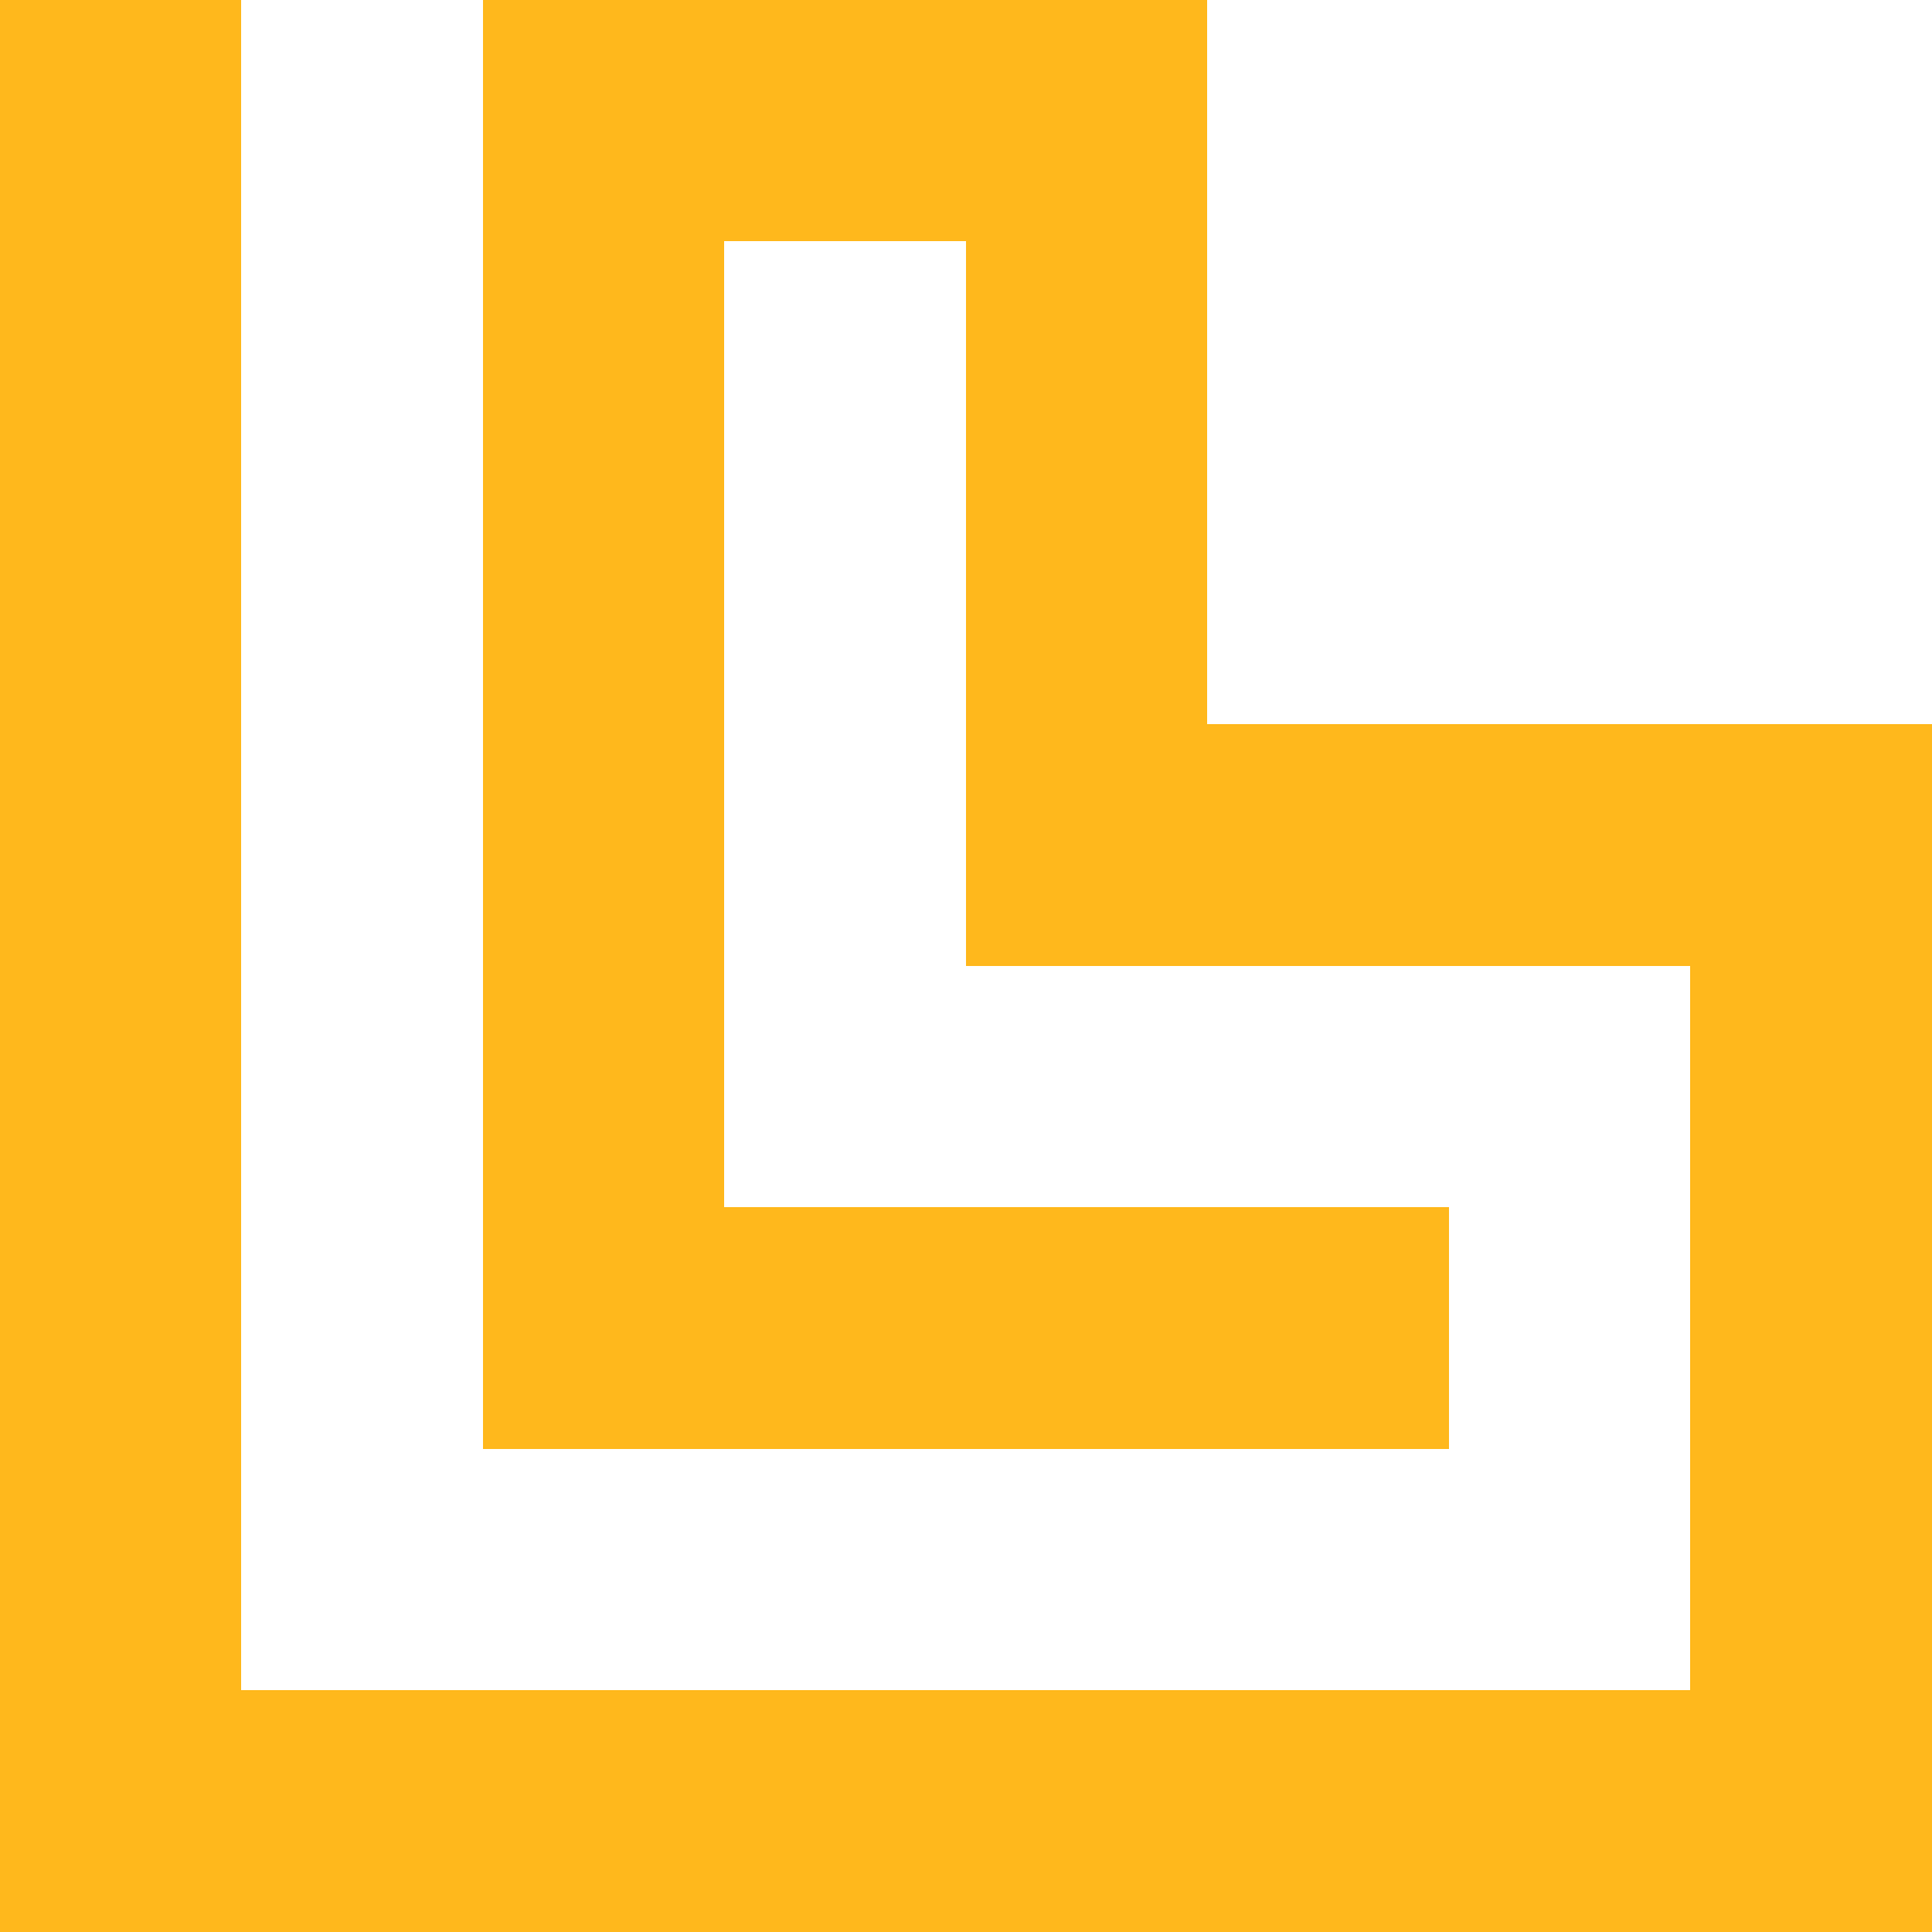<svg xmlns="http://www.w3.org/2000/svg" width="427.251" height="427.251" viewBox="0 0 427.251 427.251">
  <path id="Path_179" data-name="Path 179" d="M266.946,160.133V0H106.813V320.439H320.439V266.946H160.133V53.32h53.493V213.626H373.759V373.759H53.32V0H0V427.251H427.251V160.133Z" fill="#ffb81c"/>
</svg>
